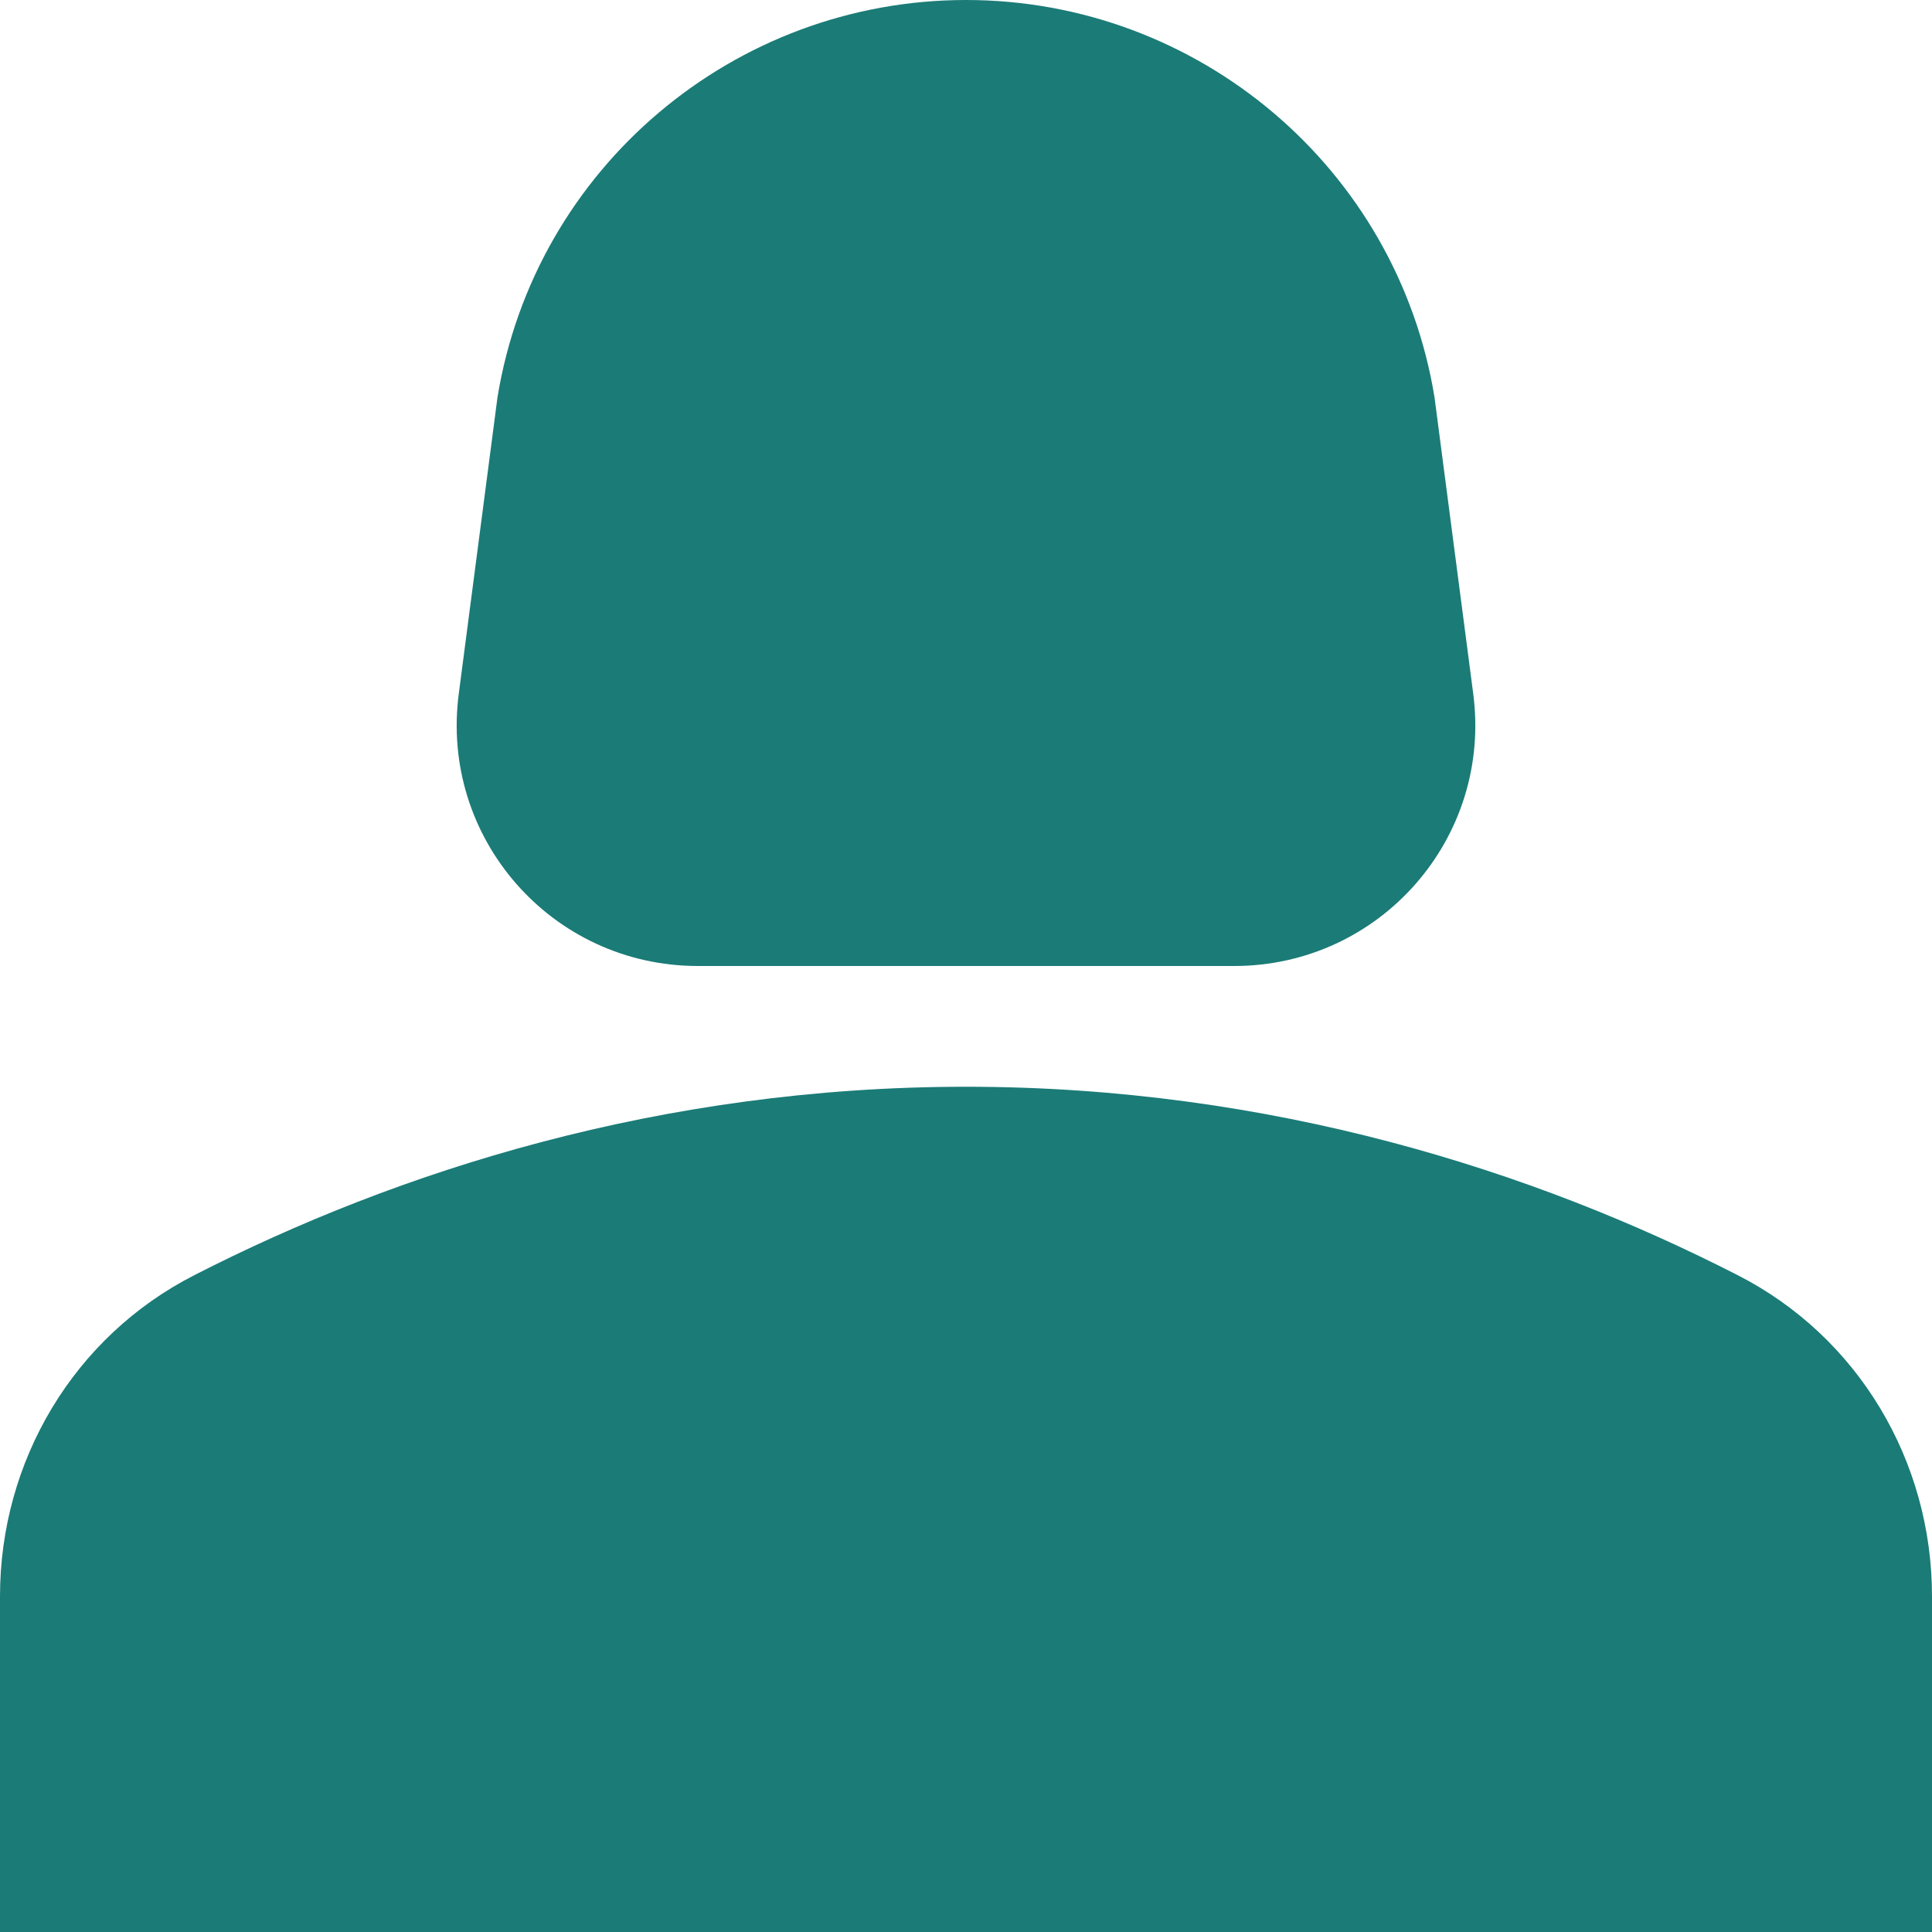 <svg width="16" height="16" viewBox="0 0 16 16" fill="none" xmlns="http://www.w3.org/2000/svg">
<path d="M14.39 10.56C12.71 9.7 10.53 9 8 9C5.47 9 3.29 9.7 1.61 10.56C0.61 11.07 0 12.1 0 13.22V16H16V13.22C16 12.1 15.39 11.07 14.39 10.56Z" fill="#1B7B77"/>
<path d="M5.78 8H10.22C11.43 8 12.36 6.94 12.2 5.74L11.88 3.29C11.57 1.39 9.92 0 8 0C6.08 0 4.43 1.39 4.12 3.29L3.8 5.74C3.64 6.94 4.57 8 5.78 8Z" fill="#1B7B77"/>
</svg>

